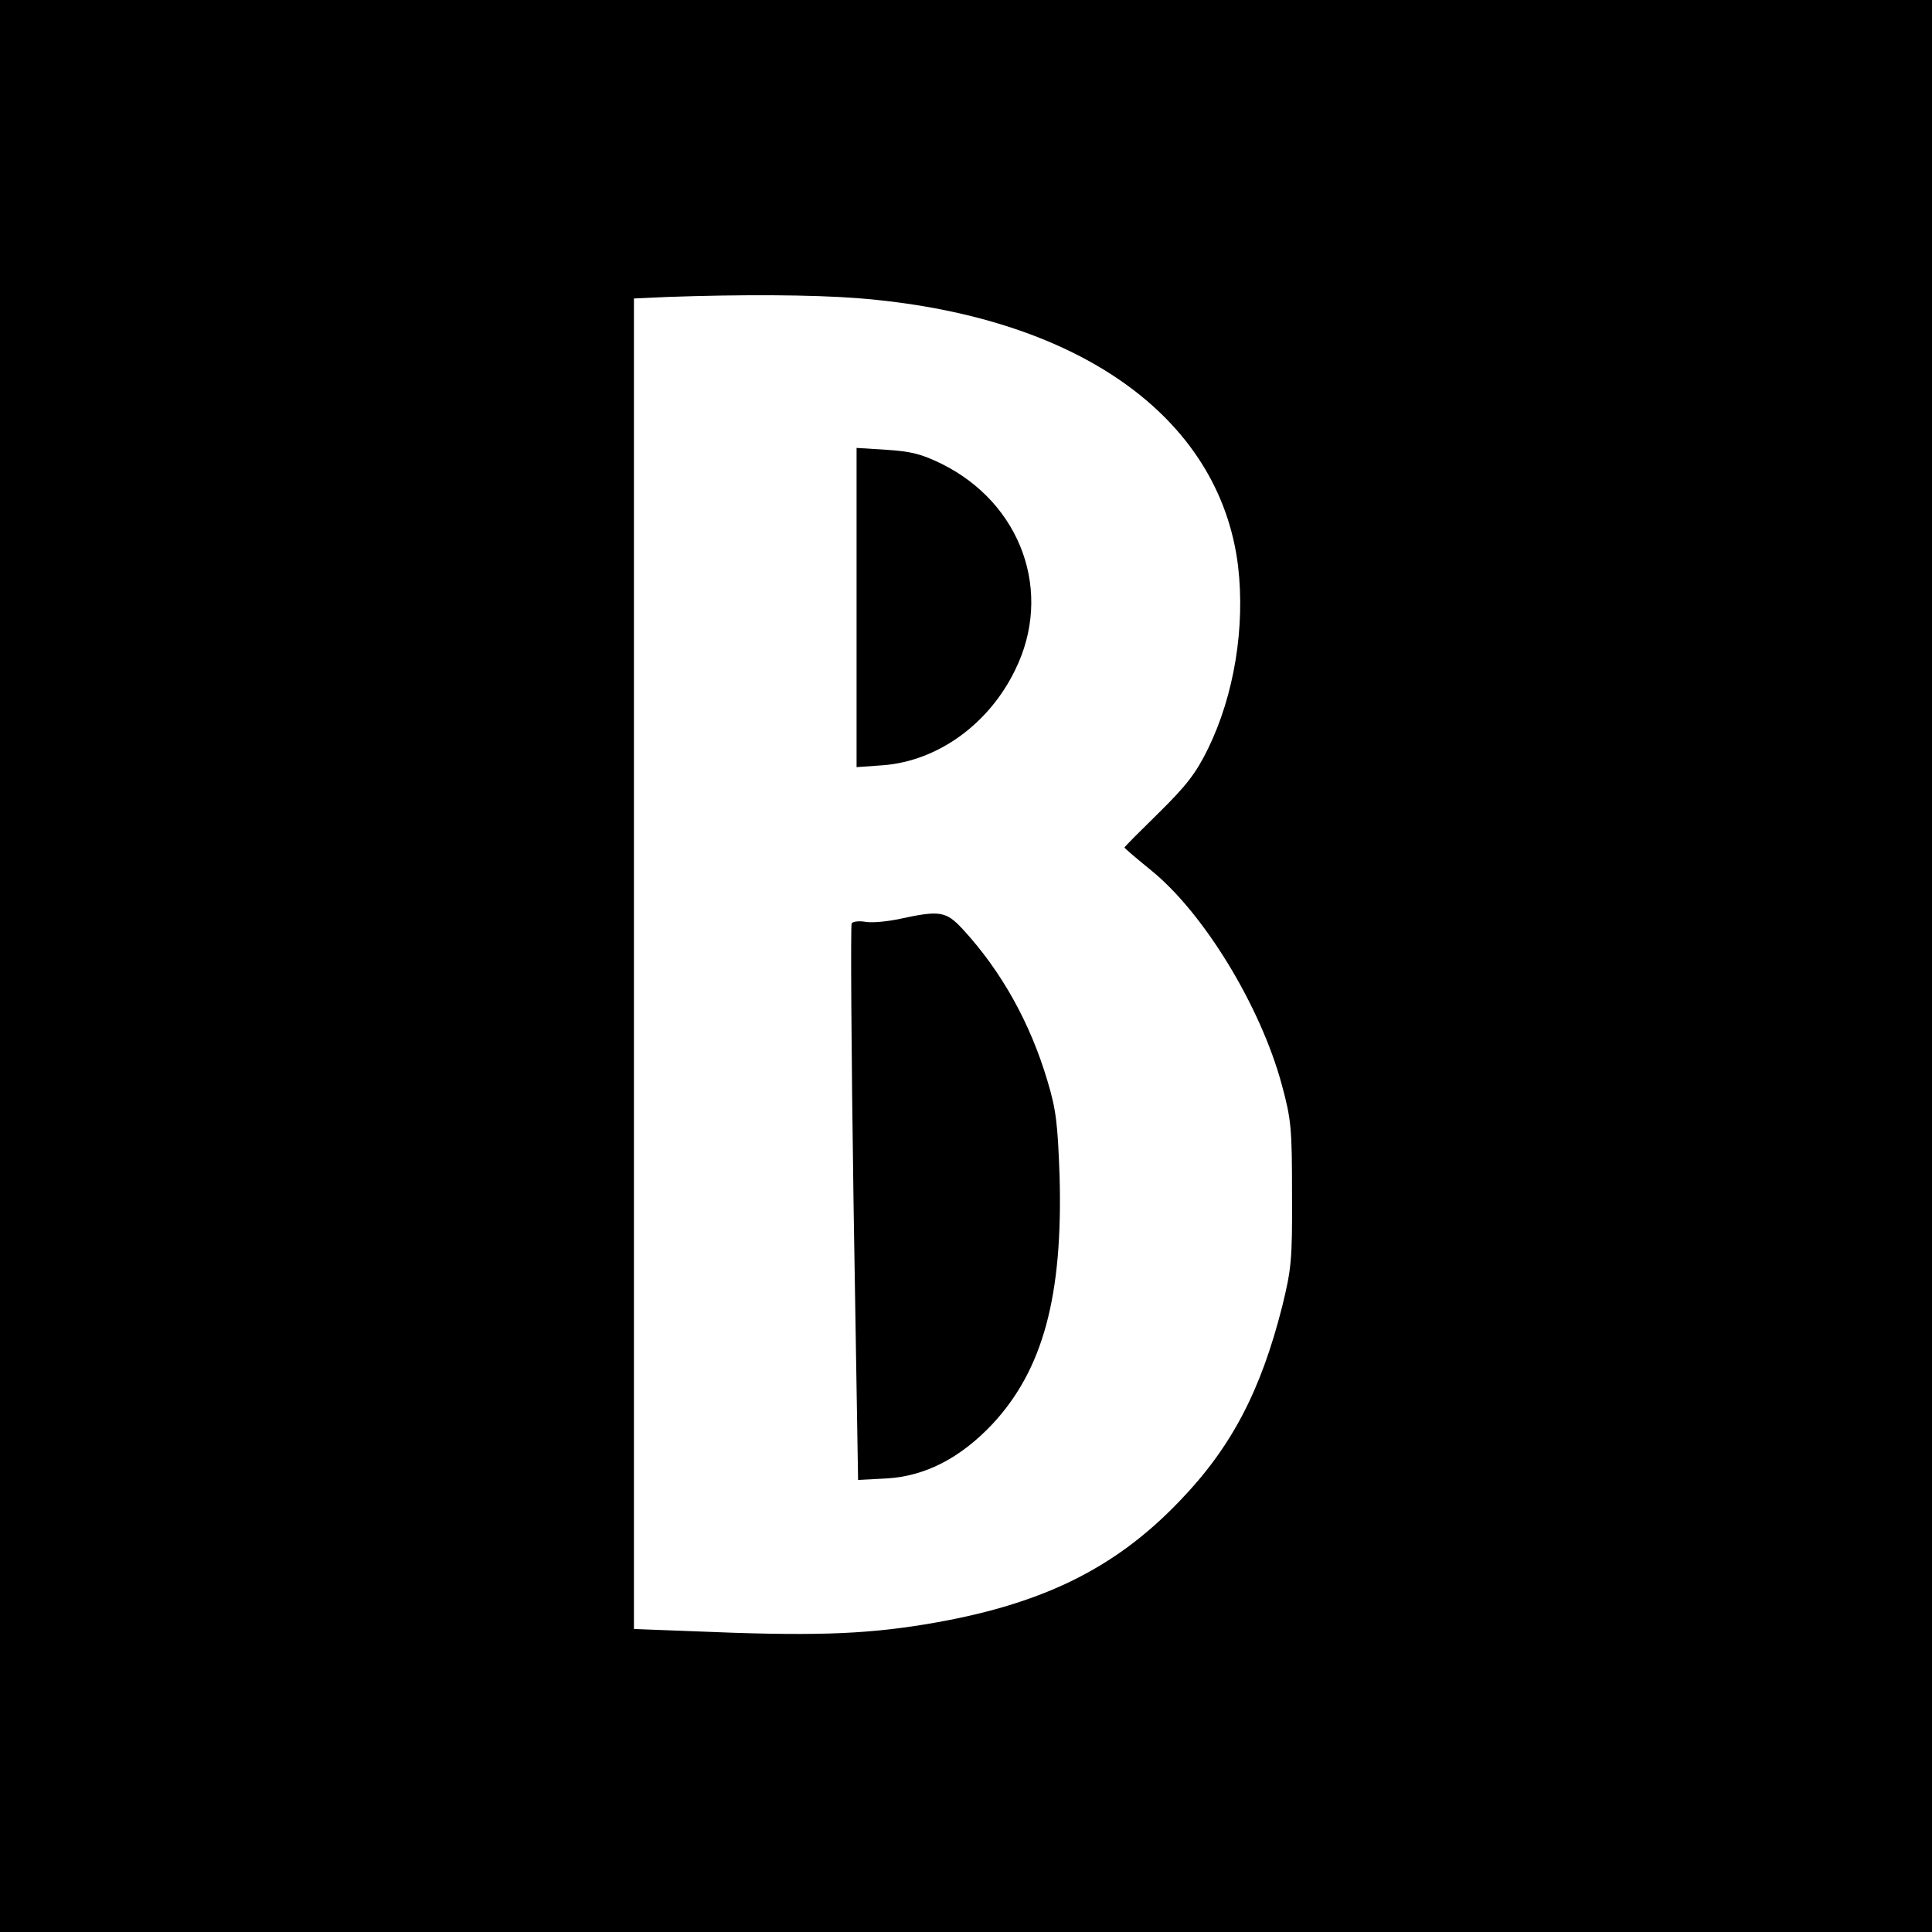 <?xml version="1.0" standalone="no"?>
<!DOCTYPE svg PUBLIC "-//W3C//DTD SVG 20010904//EN"
 "http://www.w3.org/TR/2001/REC-SVG-20010904/DTD/svg10.dtd">
<svg version="1.0" xmlns="http://www.w3.org/2000/svg"
 width="512pt" height="512pt" viewBox="0 0 512 512"
 preserveAspectRatio="xMidYMid meet">
<g transform="translate(0,512) scale(0.1,-0.1)"
fill="#000000" stroke="none">
<path d="M0 2560 l0 -2560 2560 0 2560 0 0 2560 0 2560 -2560 0 -2560 0 0
-2560z m2270 1770 c582 -45 962 -312 1011 -710 19 -162 -10 -342 -80 -485 -32
-65 -57 -97 -130 -169 -50 -49 -91 -90 -91 -92 0 -2 32 -29 70 -60 140 -113
291 -361 347 -569 25 -92 27 -116 27 -290 1 -174 -2 -199 -26 -297 -57 -225
-135 -374 -272 -516 -174 -182 -371 -277 -676 -327 -166 -27 -305 -31 -612
-18 l-158 6 0 1763 0 1763 88 4 c196 7 384 6 502 -3z"/>
<path d="M2270 3510 l0 -423 70 5 c144 11 280 108 350 252 102 206 17 442
-195 547 -53 26 -82 33 -146 37 l-79 5 0 -423z"/>
<path d="M2385 2685 c-32 -7 -73 -11 -91 -8 -17 3 -34 1 -37 -4 -3 -5 -1 -339
5 -742 l12 -733 76 4 c102 6 195 54 280 144 134 144 187 339 178 658 -5 137
-9 175 -32 251 -46 155 -122 291 -225 403 -44 47 -60 50 -166 27z"/>
</g>
</svg>

